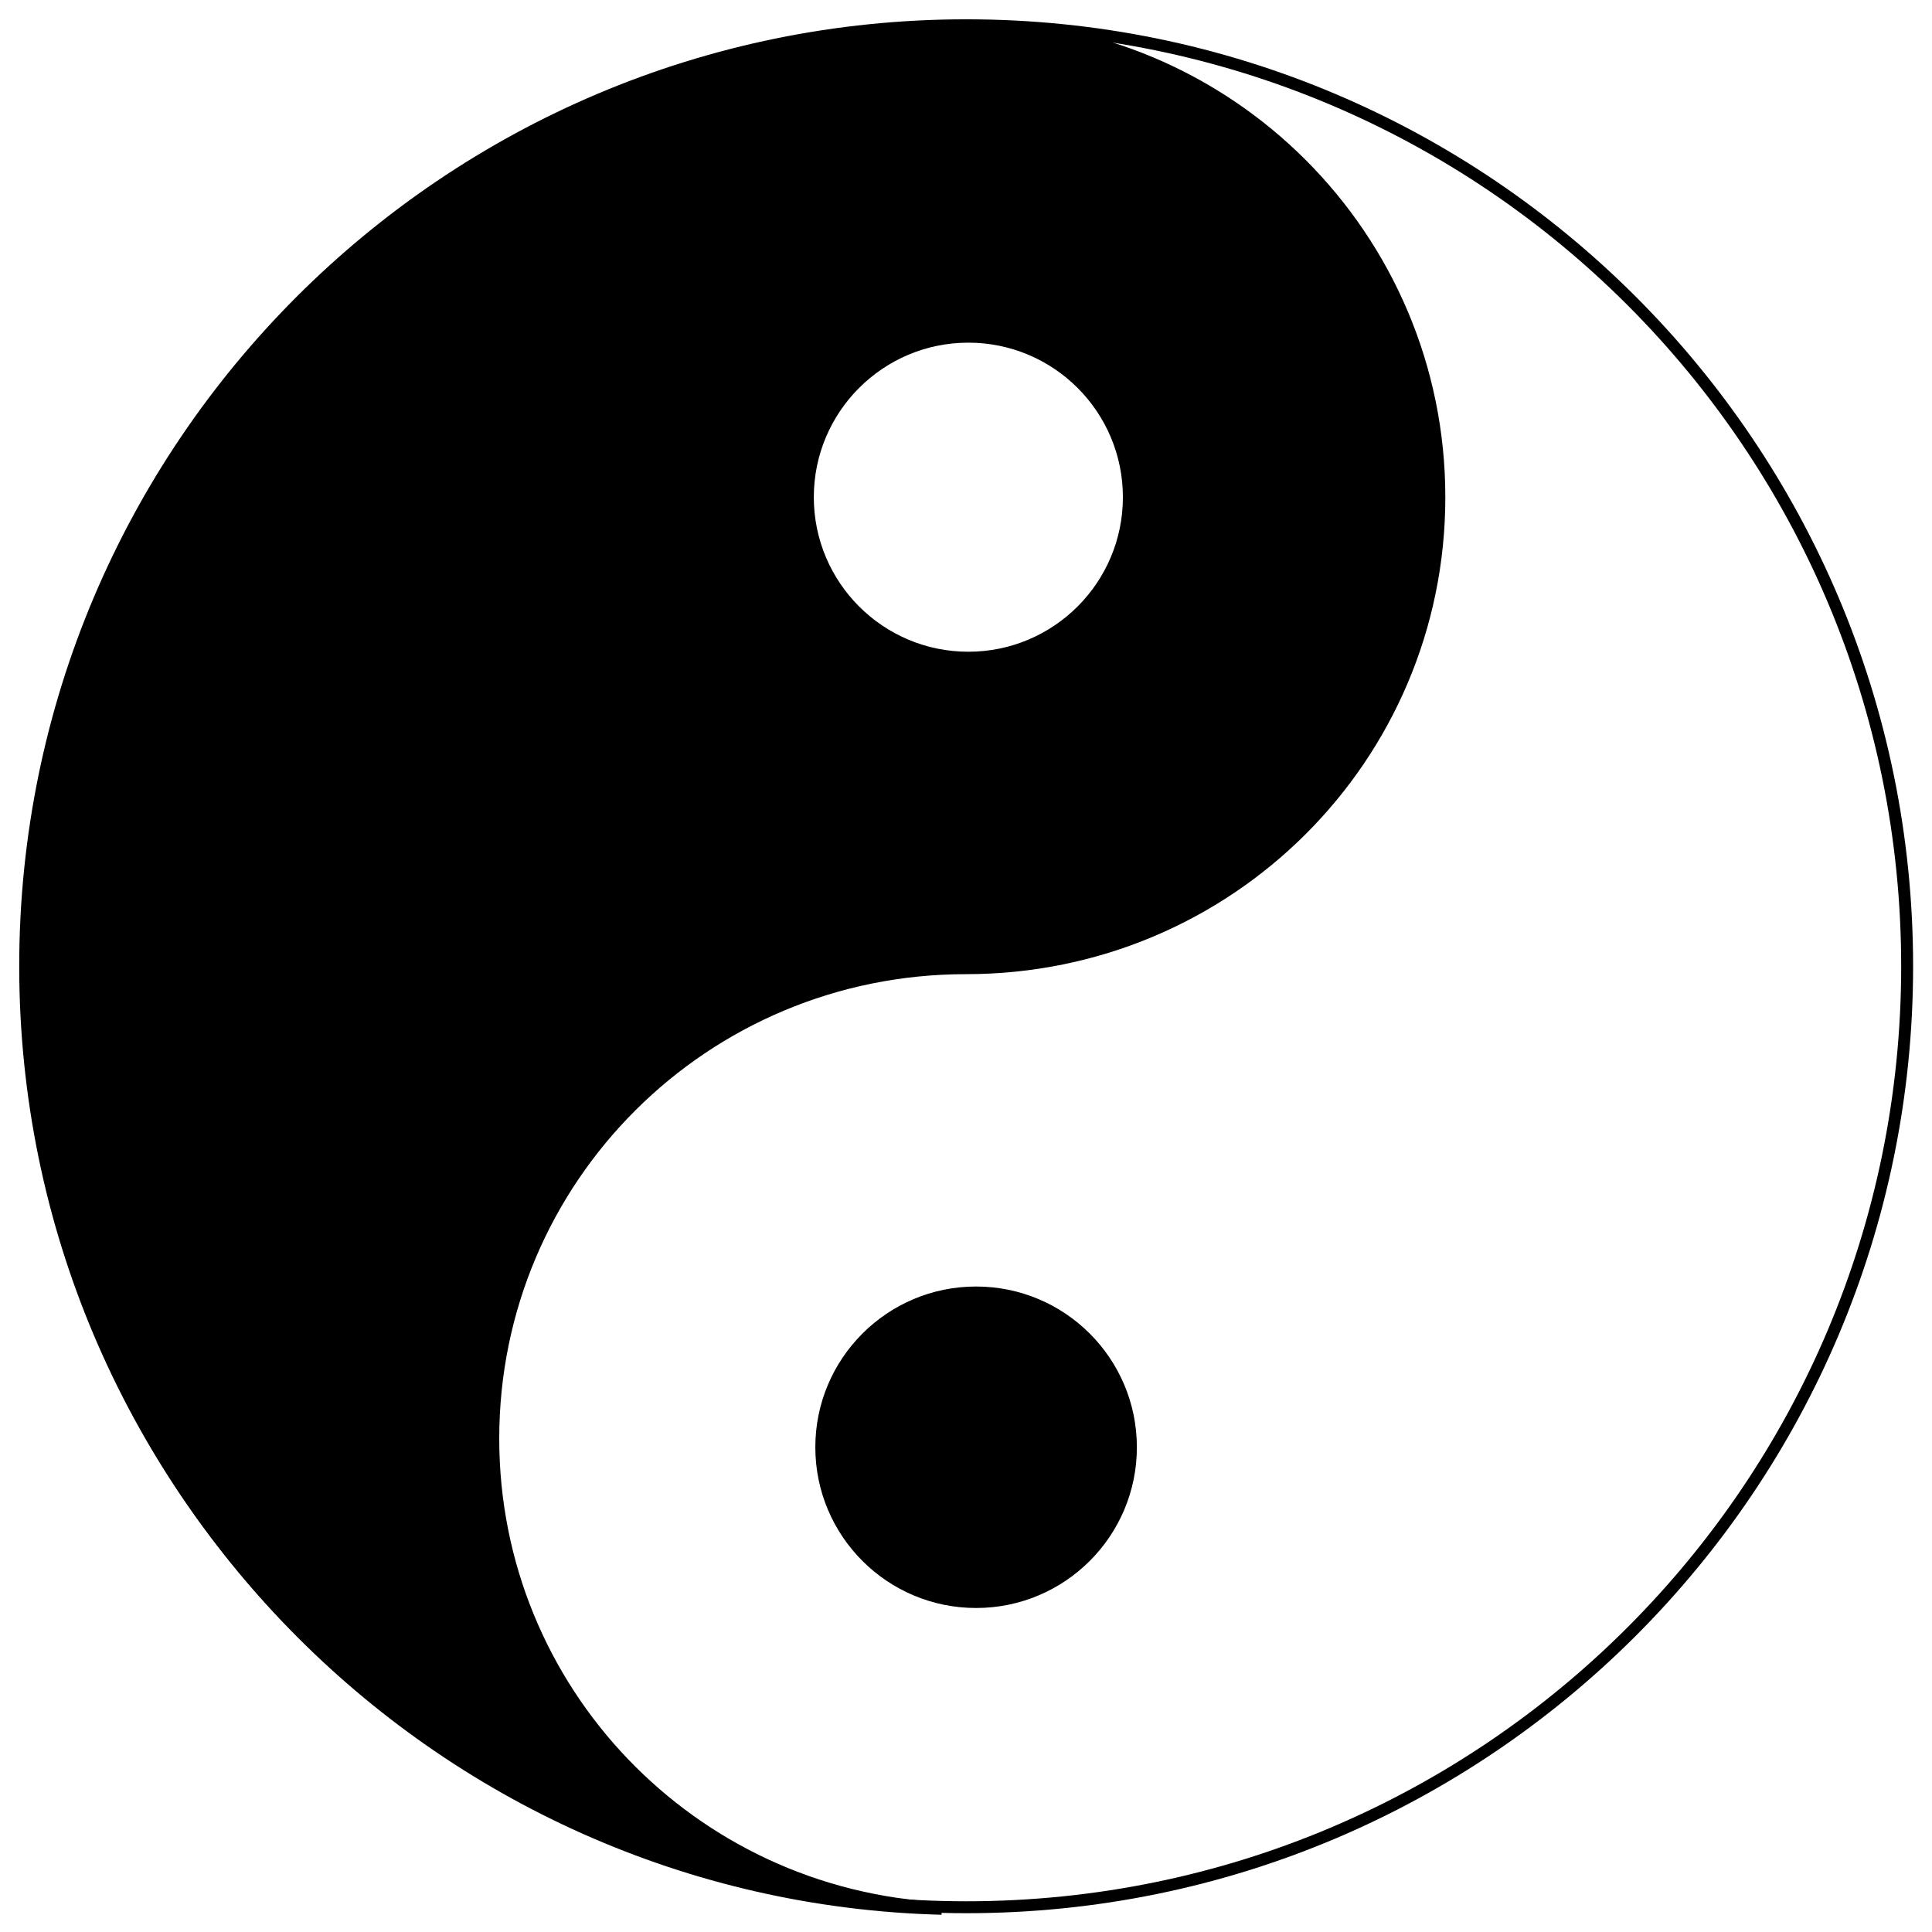 <svg xmlns="http://www.w3.org/2000/svg" viewBox="0 0 153 153"><path d="M90.032 114.611c0 7.03-5.7 12.73-12.733 12.73-7.031 0-12.731-5.7-12.731-12.73s5.7-12.729 12.731-12.729c7.032 0 12.733 5.7 12.733 12.73z"/><path d="M548.94 196.66c-41.424-.002-75 33.58-75 75 0 40.767 32.532 73.898 72.875 74.938-19.98-1-35.75-17.374-35.75-37.438 0-20.711 16.789-37.5 37.688-37.5 20.898 0 37.688-16.789 37.688-37.5s-16.785-37.498-37.5-37.5zm0 24.688c7.074 0 12.812 5.739 12.812 12.812 0 7.074-5.739 12.812-12.812 12.812-7.074 0-12.812-5.739-12.812-12.812 0-7.074 5.739-12.812 12.812-12.812z" stroke="#000" transform="matrix(.994 0 0 .994 -468.96 -193.38)"/><path d="M76.527 1.529c-41.414 0-75.005 33.585-75.005 74.99s33.591 74.992 75.005 74.992 74.977-33.585 74.977-74.991S117.942 1.529 76.527 1.529zm0 .944c40.904 0 74.032 33.15 74.032 74.047s-33.129 74.047-74.032 74.047c-40.904 0-74.061-33.15-74.061-74.047S35.623 2.473 76.527 2.473z" style="block-progression:tb;text-indent:0;text-transform:none" color="#000"/></svg>